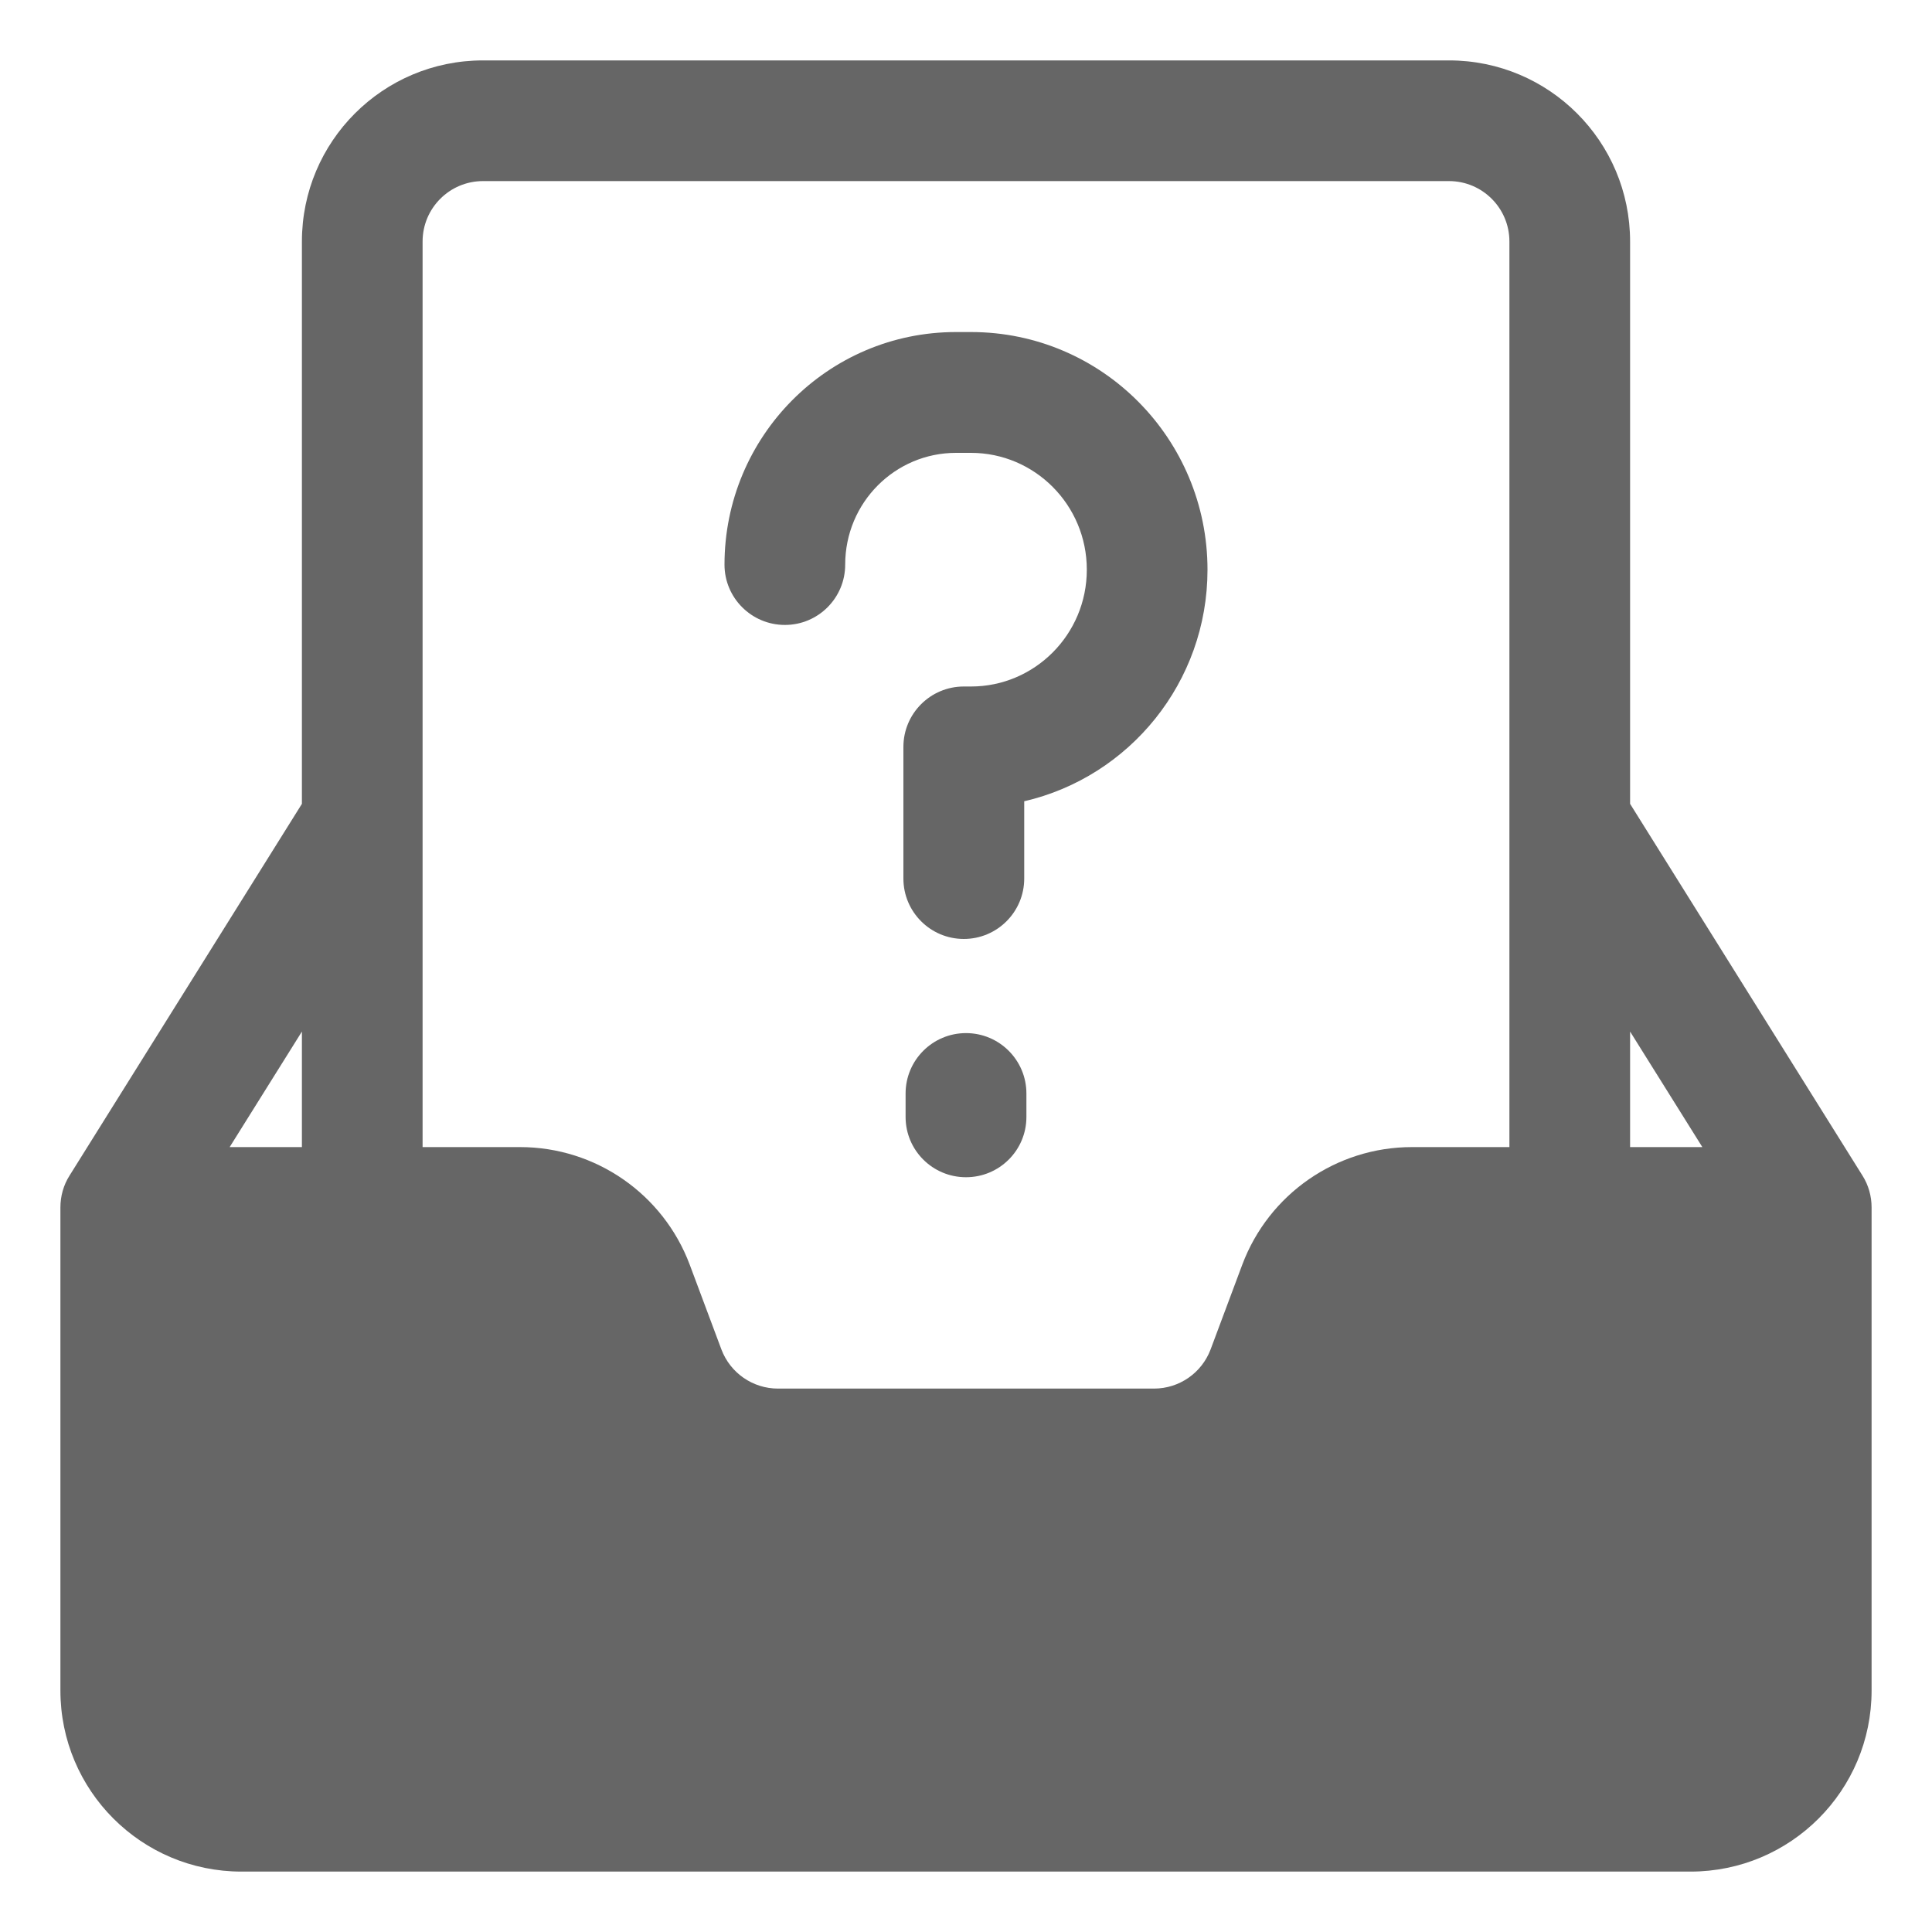 <svg width="15" height="15" viewBox="0 0 15 15" fill="none" xmlns="http://www.w3.org/2000/svg">
<path d="M7.422 2.578C6.427 2.578 5.625 3.389 5.625 4.384C5.625 4.642 5.835 4.852 6.094 4.852C6.353 4.852 6.562 4.642 6.562 4.384C6.562 3.901 6.95 3.516 7.422 3.516H7.539C8.032 3.516 8.438 3.919 8.438 4.423C8.438 4.927 8.032 5.33 7.539 5.33H7.483C7.224 5.33 7.014 5.54 7.014 5.799V6.821C7.014 7.08 7.224 7.29 7.483 7.29C7.742 7.29 7.952 7.08 7.952 6.821V6.221C8.769 6.032 9.375 5.297 9.375 4.423C9.375 3.407 8.556 2.578 7.539 2.578H7.422Z" fill="black" fill-opacity="0.6"/>
<path d="M7.969 8.49C7.969 8.231 7.759 8.021 7.5 8.021C7.241 8.021 7.031 8.231 7.031 8.49V8.672C7.031 8.931 7.241 9.14 7.5 9.14C7.759 9.14 7.969 8.931 7.969 8.672V8.49Z" fill="black" fill-opacity="0.6"/>
<path fill-rule="evenodd" clip-rule="evenodd" d="M14.46 9.127L12.656 6.241V1.875C12.656 1.098 12.027 0.469 11.25 0.469H3.75C2.973 0.469 2.344 1.098 2.344 1.875V6.241L0.54 9.127C0.493 9.201 0.469 9.287 0.469 9.375V13.125C0.469 13.902 1.098 14.531 1.875 14.531H13.125C13.902 14.531 14.531 13.902 14.531 13.125V9.375C14.531 9.287 14.507 9.201 14.46 9.127ZM13.217 8.906H12.656V8.009L13.217 8.906ZM1.783 8.906L2.344 8.009V8.906H1.783ZM4.038 8.906H3.281V1.875C3.281 1.616 3.491 1.406 3.75 1.406H11.25C11.509 1.406 11.719 1.616 11.719 1.875V8.906H10.962C10.376 8.906 9.851 9.27 9.645 9.819L9.399 10.477C9.33 10.66 9.155 10.781 8.96 10.781H6.04C5.845 10.781 5.67 10.66 5.601 10.477L5.355 9.819C5.149 9.27 4.624 8.906 4.038 8.906Z" fill="black" fill-opacity="0.6"/>
</svg>
